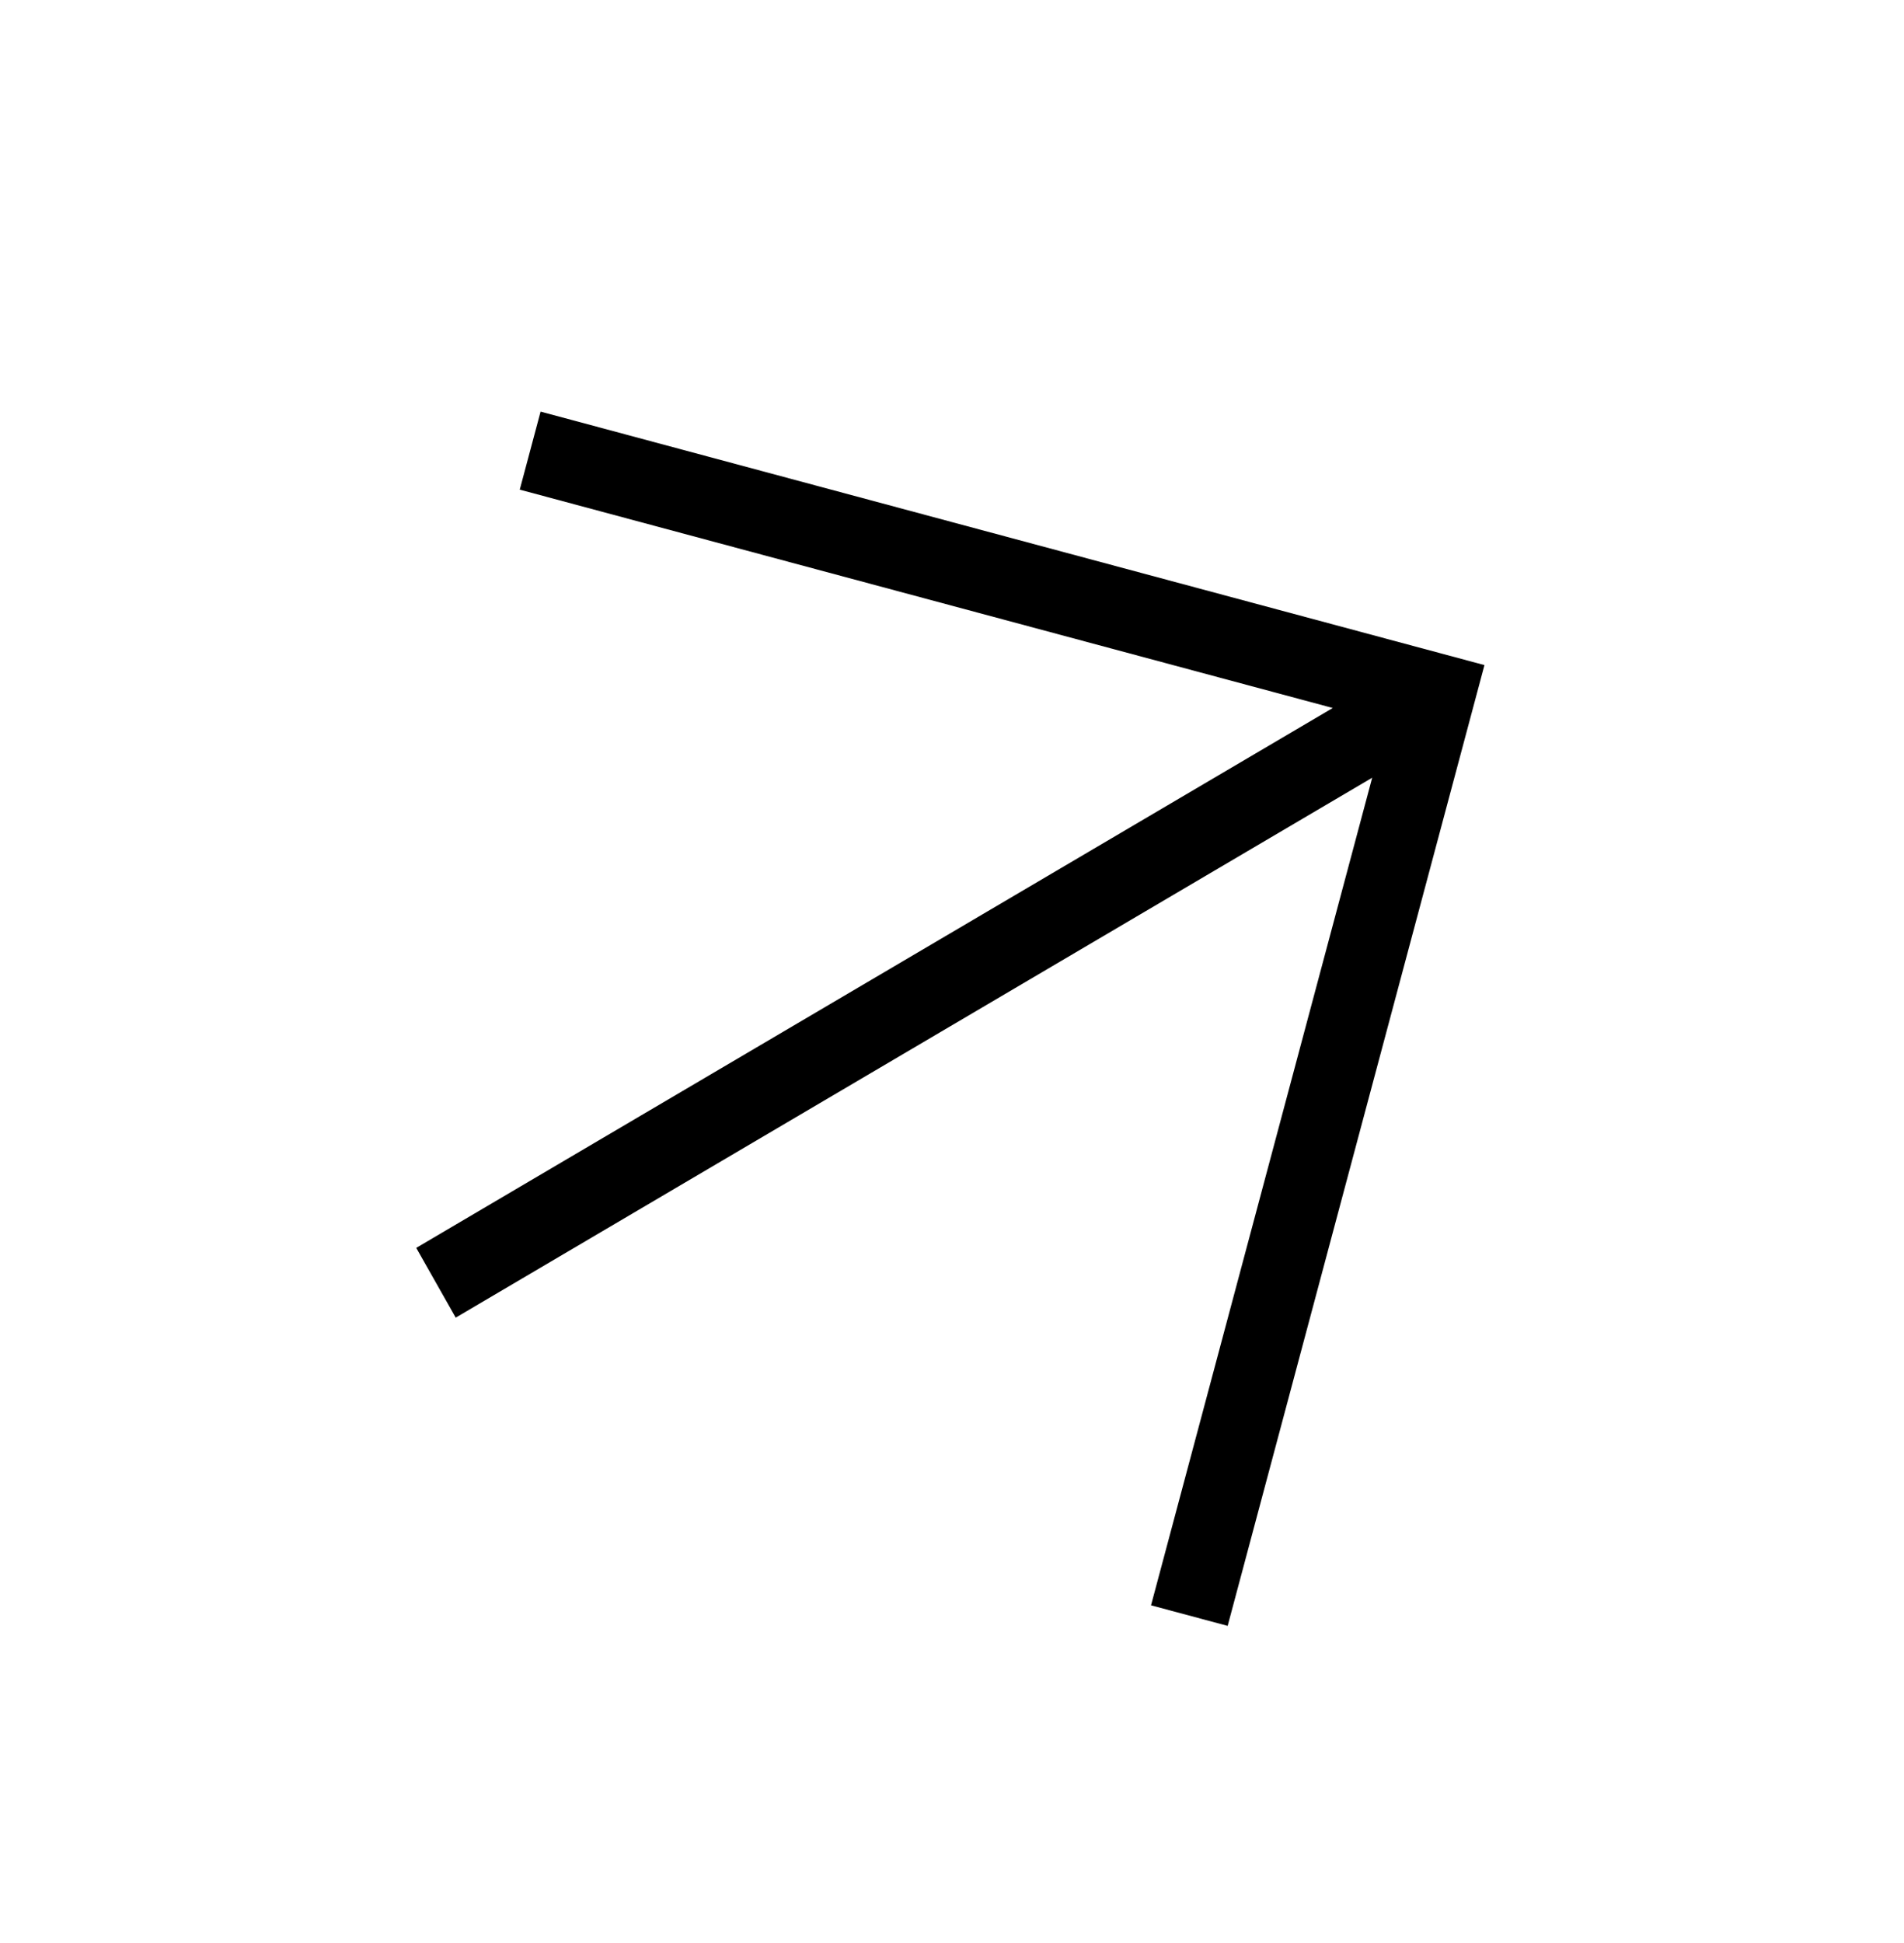 <svg width="49" height="50" viewBox="0 0 49 50" fill="none" xmlns="http://www.w3.org/2000/svg">
<g clip-path="url(#clip0_73_196)">
<path d="M11.728 33.907L35.314 20.013L29.622 41.31L31.594 41.839L38.203 17.115L13.912 10.592L13.376 12.6L34.299 18.219L10.712 32.112L11.728 33.907Z" fill="black"/>
</g>
<defs>
<clipPath id="clip0_73_196">
<rect width="49" height="49.875" fill="white" transform="translate(0 0.125)"/>
</clipPath>
</defs>
</svg>
